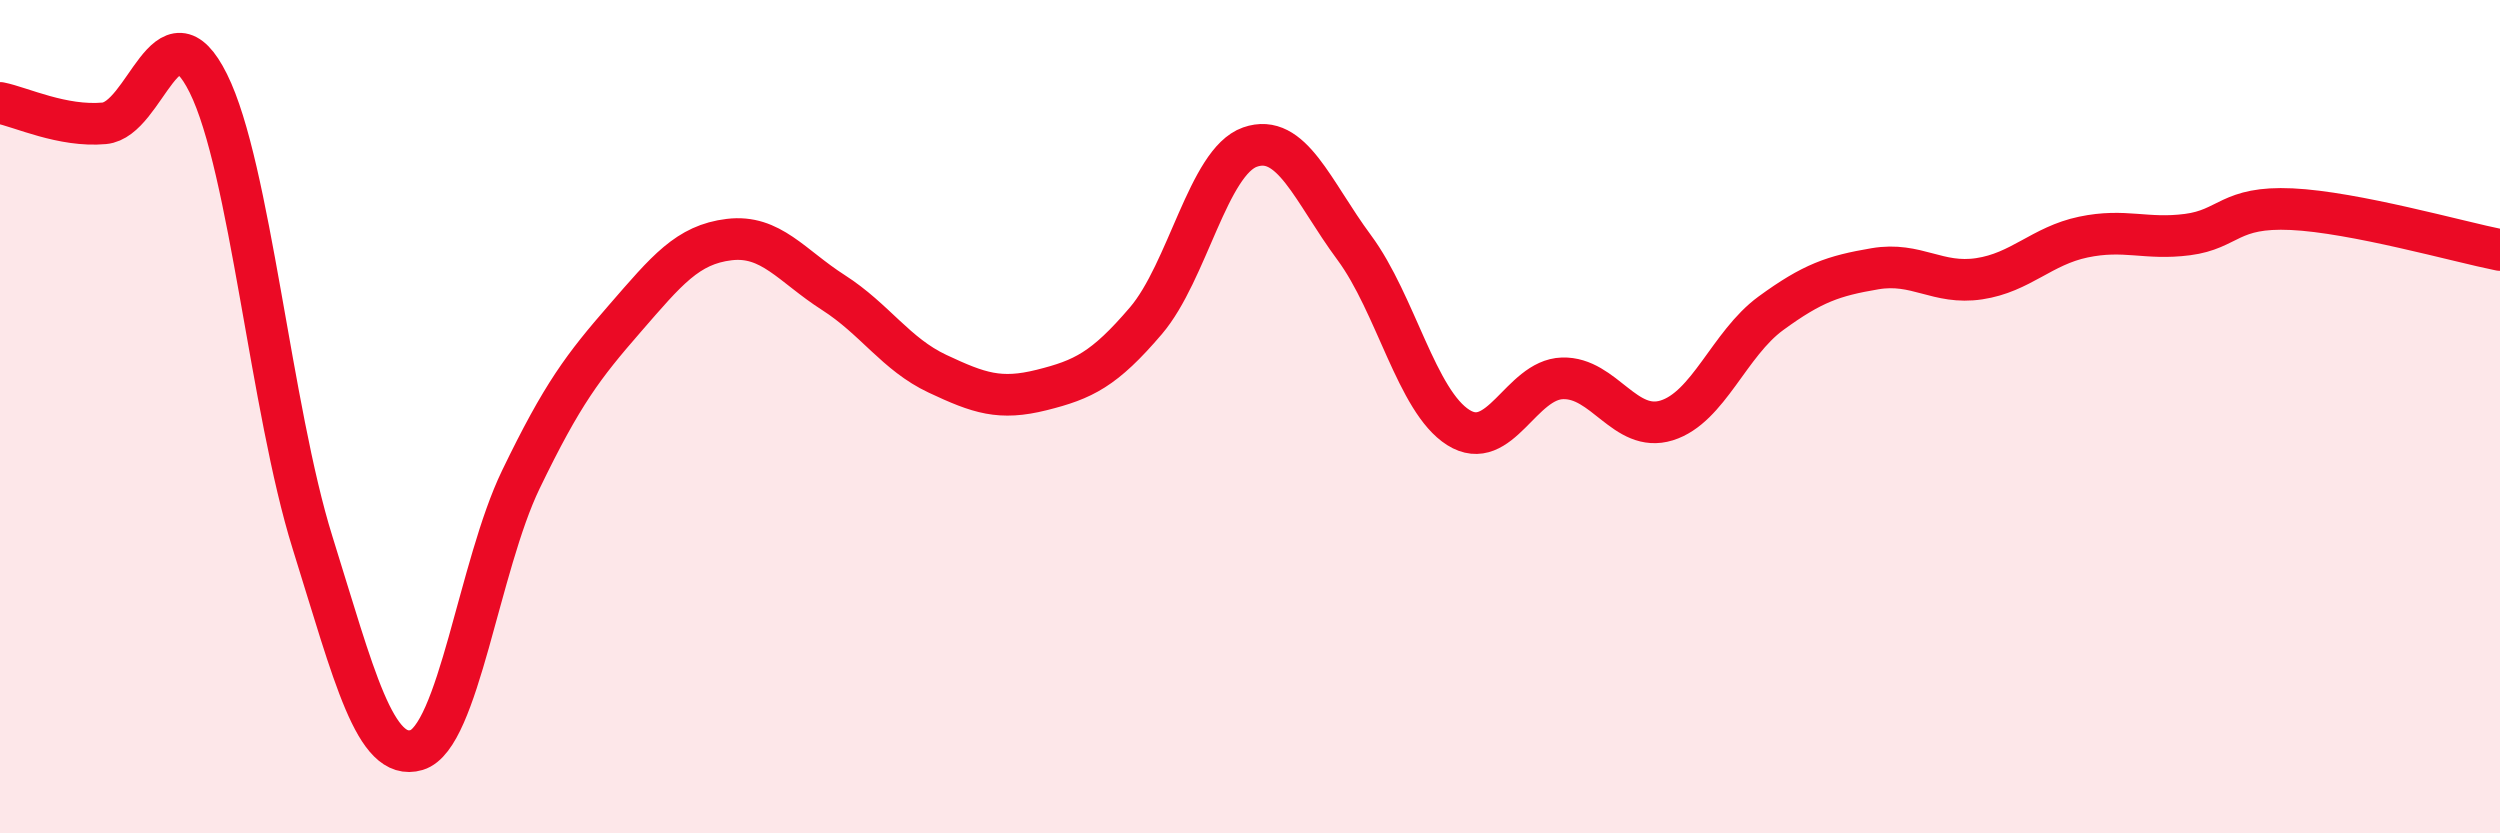
    <svg width="60" height="20" viewBox="0 0 60 20" xmlns="http://www.w3.org/2000/svg">
      <path
        d="M 0,2.47 C 0.5,2.57 1.5,3.05 2.5,2.96 C 3.5,2.87 4,-0.01 5,2 C 6,4.01 6.5,9.82 7.5,13.02 C 8.5,16.22 9,18.3 10,18 C 11,17.7 11.5,13.58 12.5,11.51 C 13.5,9.44 14,8.79 15,7.64 C 16,6.49 16.5,5.87 17.5,5.75 C 18.5,5.63 19,6.38 20,7.02 C 21,7.66 21.5,8.5 22.5,8.97 C 23.5,9.44 24,9.61 25,9.36 C 26,9.11 26.5,8.87 27.5,7.7 C 28.5,6.53 29,3.88 30,3.53 C 31,3.18 31.5,4.59 32.5,5.94 C 33.5,7.29 34,9.63 35,10.26 C 36,10.89 36.5,9.11 37.5,9.08 C 38.5,9.05 39,10.4 40,10.09 C 41,9.78 41.5,8.25 42.5,7.52 C 43.5,6.79 44,6.62 45,6.45 C 46,6.28 46.5,6.84 47.5,6.69 C 48.5,6.54 49,5.9 50,5.69 C 51,5.48 51.5,5.76 52.5,5.63 C 53.5,5.5 53.5,4.95 55,5.02 C 56.5,5.09 59,5.8 60,6L60 20L0 20Z"
        fill="#EB0A25"
        opacity="0.1"
        stroke-linecap="round"
        stroke-linejoin="round"
      />
      <path
        d="M 0,2.47 C 0.5,2.57 1.5,3.05 2.5,2.96 C 3.5,2.87 4,-0.01 5,2 C 6,4.01 6.5,9.82 7.5,13.02 C 8.5,16.22 9,18.3 10,18 C 11,17.7 11.5,13.58 12.5,11.51 C 13.5,9.44 14,8.79 15,7.64 C 16,6.49 16.5,5.87 17.5,5.75 C 18.5,5.63 19,6.38 20,7.02 C 21,7.66 21.5,8.5 22.5,8.97 C 23.5,9.44 24,9.61 25,9.36 C 26,9.11 26.5,8.87 27.5,7.7 C 28.5,6.53 29,3.88 30,3.53 C 31,3.18 31.5,4.59 32.5,5.94 C 33.5,7.29 34,9.63 35,10.26 C 36,10.89 36.5,9.11 37.5,9.08 C 38.5,9.05 39,10.4 40,10.09 C 41,9.78 41.5,8.25 42.5,7.52 C 43.5,6.79 44,6.62 45,6.45 C 46,6.28 46.5,6.84 47.5,6.69 C 48.5,6.54 49,5.9 50,5.69 C 51,5.48 51.5,5.76 52.5,5.63 C 53.5,5.5 53.5,4.95 55,5.02 C 56.5,5.09 59,5.8 60,6"
        stroke="#EB0A25"
        stroke-width="1"
        fill="none"
        stroke-linecap="round"
        stroke-linejoin="round"
      />
    </svg>
  